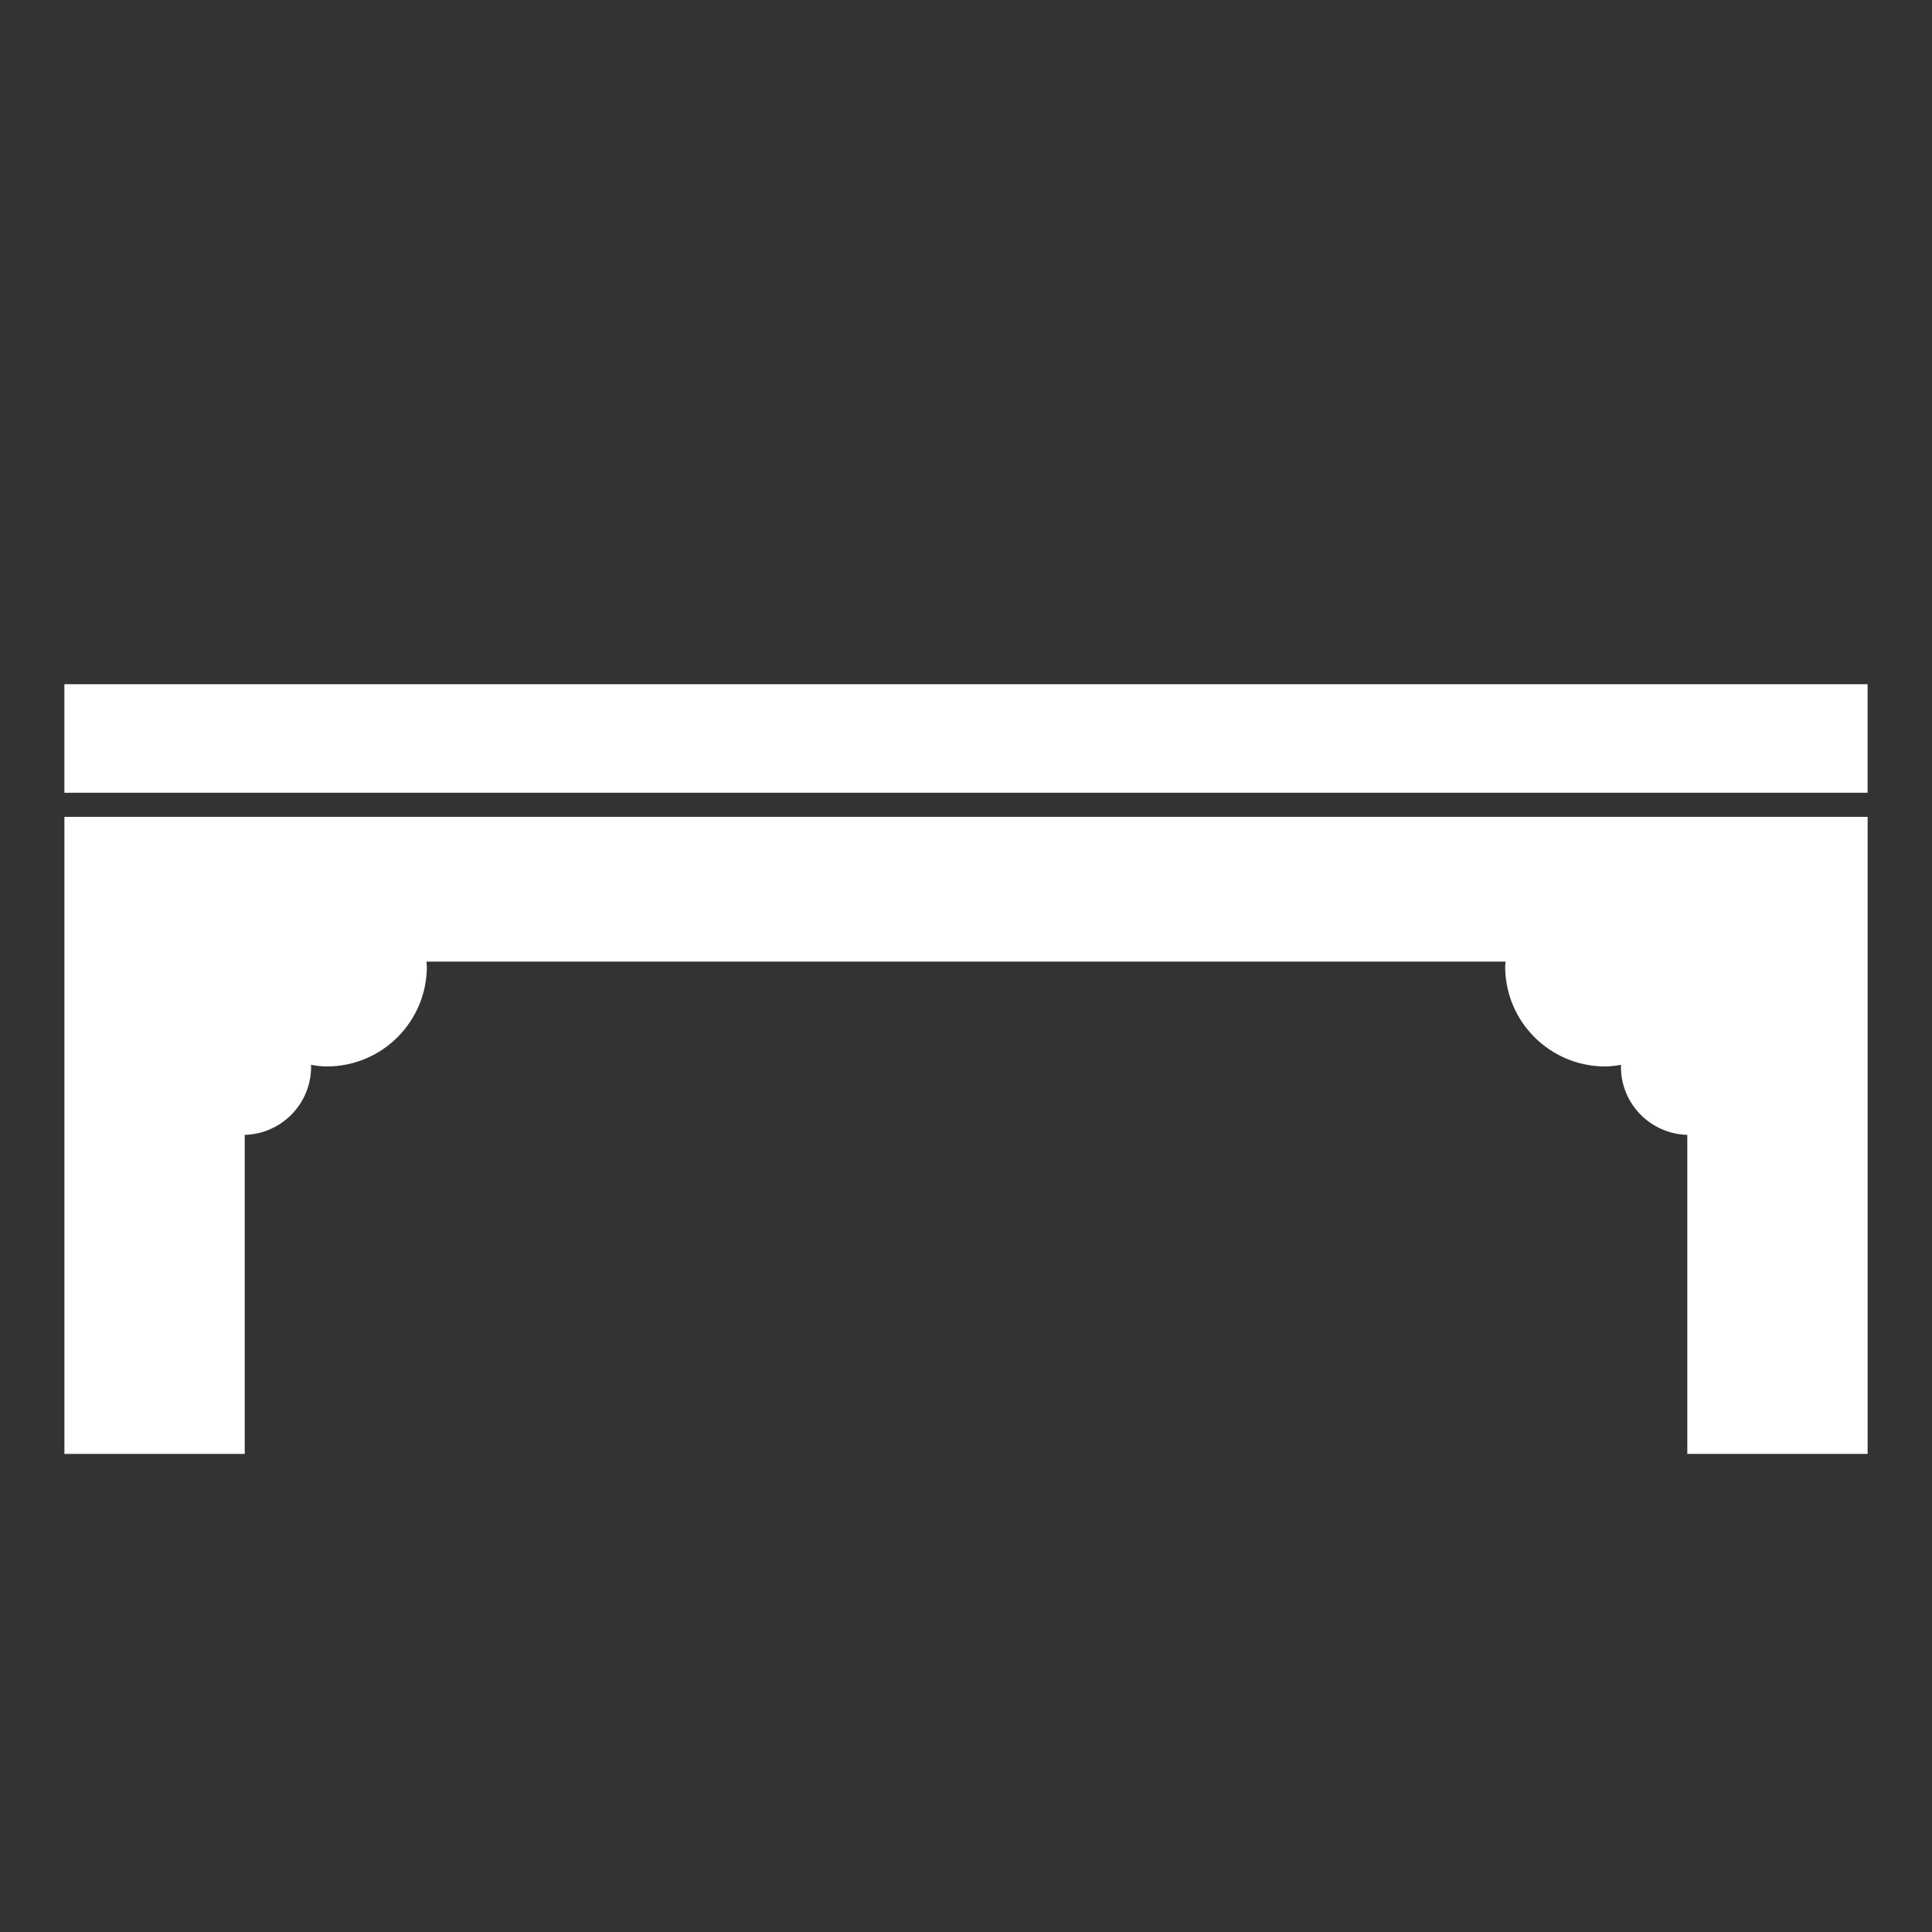 <?xml version="1.0" encoding="utf-8"?>
<!-- Generator: Adobe Illustrator 16.0.3, SVG Export Plug-In . SVG Version: 6.00 Build 0)  -->
<!DOCTYPE svg PUBLIC "-//W3C//DTD SVG 1.1//EN" "http://www.w3.org/Graphics/SVG/1.1/DTD/svg11.dtd">
<svg version="1.1" id="レイヤー_1" xmlns="http://www.w3.org/2000/svg" xmlns:xlink="http://www.w3.org/1999/xlink" x="0px"
	 y="0px" width="300px" height="300px" viewBox="0 0 300 300" enable-background="new 0 0 300 300" xml:space="preserve">
<rect x="0" y="0" width="300" height="300" fill="#333333" stroke="none"/>
<g>
	<path fill="#FFFFFF" d="M10,126.839v98.917h28v-49.533c5.711-0.159,10.304-4.815,10.304-10.576c0-0.104-0.024-0.195-0.024-0.299
		c0.807,0.132,1.62,0.25,2.464,0.25c8.585,0,15.538-6.955,15.538-15.534c0-0.254-0.062-0.489-0.074-0.743h167.584
		c-0.012,0.254-0.072,0.489-0.072,0.743c0,8.579,6.951,15.534,15.537,15.534c0.844,0,1.657-0.118,2.465-0.25
		c0,0.104-0.024,0.195-0.024,0.299c0,5.761,4.592,10.417,10.304,10.576v49.533h28v-98.917H10z"/>
	<rect x="10" y="106.244" fill="#FFFFFF" width="280" height="16.855"/>
</g>
</svg>
